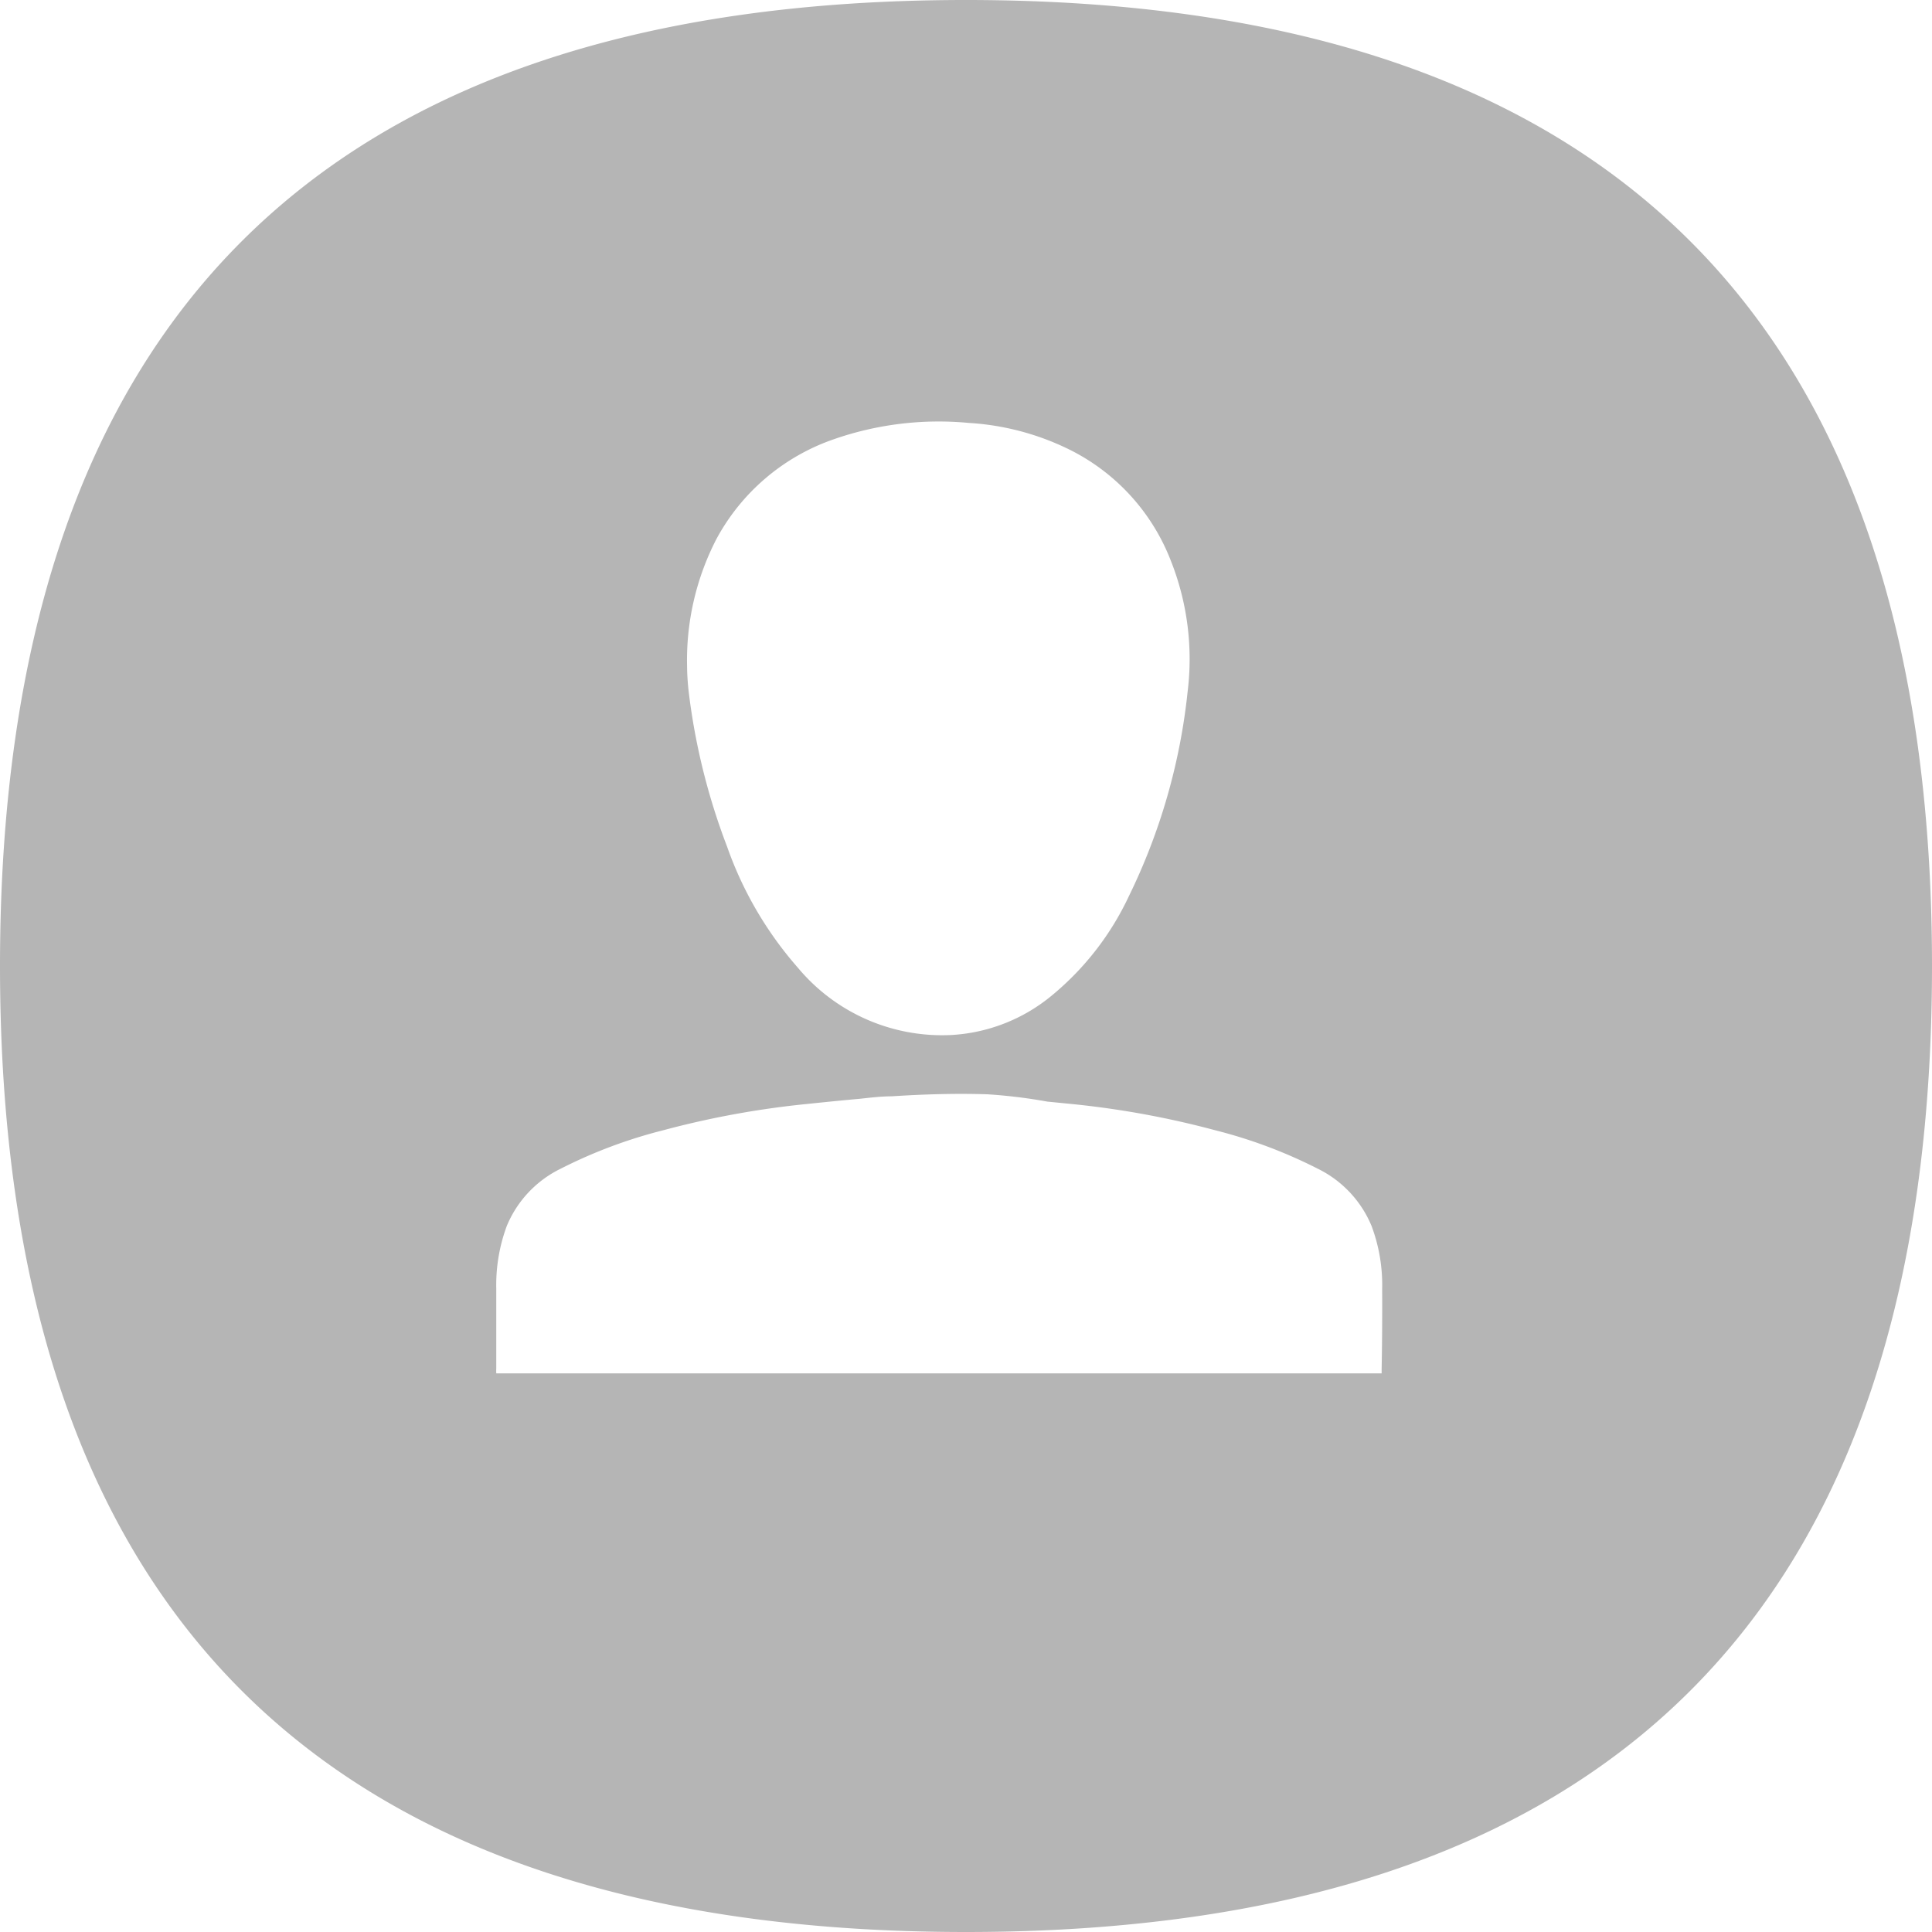 <?xml version="1.0" standalone="no"?><!DOCTYPE svg PUBLIC "-//W3C//DTD SVG 1.1//EN" "http://www.w3.org/Graphics/SVG/1.1/DTD/svg11.dtd"><svg t="1715491955353" class="icon" viewBox="0 0 1024 1024" version="1.1" xmlns="http://www.w3.org/2000/svg" p-id="12691" xmlns:xlink="http://www.w3.org/1999/xlink" width="200" height="200"><path d="M512 0q512 0 512 512T512 1024Q0 1024 0 512T512 0z m220.579 682.961a89.088 89.088 0 0 0-5.632-33.187 58.88 58.88 0 0 0-28.532-30.348 259.677 259.677 0 0 0-54.412-20.387 475.927 475.927 0 0 0-76.707-13.964l-12.241-1.21a277.364 277.364 0 0 0-31.697-3.863c-17.315-0.559-34.071 0-50.874 1.071-5.26 0-10.752 0.652-16.291 1.257-9.309 0.838-18.618 1.769-27.927 2.746a476.3 476.3 0 0 0-76.66 13.964 259.677 259.677 0 0 0-54.412 20.387 58.787 58.787 0 0 0-28.579 30.348 90.019 90.019 0 0 0-5.585 33.187v42.403a25.507 25.507 0 0 0 0 2.56h469.271v-2.56c0.279-14.15 0.326-28.253 0.279-42.403zM385.396 448.791a195.165 195.165 0 0 0 37.516 64.14 99.514 99.514 0 0 0 81.129 35.654 91.415 91.415 0 0 0 53.108-20.666 151.459 151.459 0 0 0 41.286-53.155 322.979 322.979 0 0 0 31.046-108.311 141.219 141.219 0 0 0-8.844-69.073 110.08 110.08 0 0 0-54.132-59.252 139.124 139.124 0 0 0-52.969-13.964A168.913 168.913 0 0 0 442.182 232.727a112.268 112.268 0 0 0-62.464 52.969 139.916 139.916 0 0 0-15.546 67.677c0 3.072 0.279 8.611 0.931 13.964a344.436 344.436 0 0 0 20.294 81.455z" fill="#B5B5B5" p-id="12692"></path></svg>